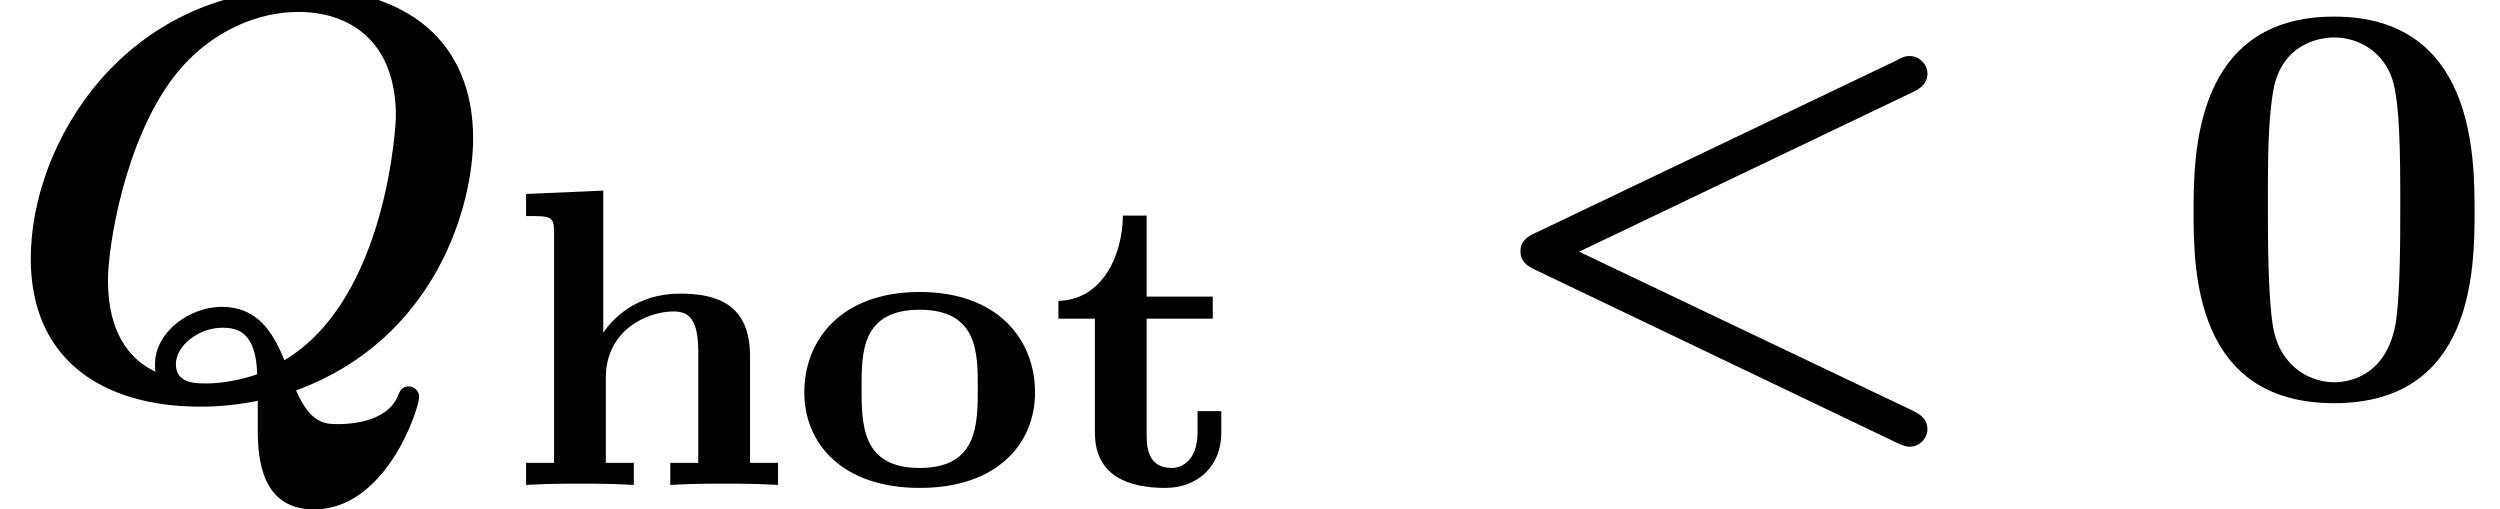 <?xml version='1.0' encoding='UTF-8'?>
<!-- This file was generated by dvisvgm 1.15.1 -->
<svg height='9.57pt' version='1.1' viewBox='70.735 61.285 46.981 9.57' width='46.981pt' xmlns='http://www.w3.org/2000/svg' xmlns:xlink='http://www.w3.org/1999/xlink'>
<defs>
<path d='M8.422 -5.727C8.575 -5.804 8.695 -5.891 8.695 -6.076C8.695 -6.229 8.564 -6.404 8.356 -6.404C8.28 -6.404 8.225 -6.382 8.149 -6.338L1.32 -3.076C1.2 -3.022 1.047 -2.935 1.047 -2.738S1.178 -2.455 1.32 -2.389L8.116 0.862C8.269 0.938 8.335 0.938 8.356 0.938C8.564 0.938 8.695 0.764 8.695 0.611C8.695 0.425 8.575 0.338 8.422 0.262L2.149 -2.727L8.422 -5.727Z' id='g0-60'/>
<path d='M4.844 0.622C4.844 1.178 4.92 2.116 5.902 2.116C7.255 2.116 7.876 0.229 7.876 0C7.876 -0.109 7.789 -0.196 7.68 -0.196C7.549 -0.196 7.505 -0.087 7.484 -0.033C7.276 0.513 6.469 0.513 6.36 0.513C6.12 0.513 5.836 0.513 5.564 -0.12C8.204 -1.091 8.891 -3.611 8.891 -4.855C8.891 -6.709 7.604 -7.669 5.716 -7.669C2.345 -7.669 0.578 -4.778 0.578 -2.596C0.578 -0.687 1.942 0.185 3.764 0.185C3.895 0.185 4.298 0.185 4.844 0.076V0.622ZM2.924 -0.469C2.247 -0.796 2.029 -1.462 2.029 -2.193C2.029 -2.815 2.335 -4.8 3.273 -6.022C3.971 -6.916 4.898 -7.233 5.607 -7.233C6.545 -7.233 7.44 -6.709 7.44 -5.269C7.44 -5.193 7.298 -1.855 5.345 -0.687C5.127 -1.222 4.833 -1.691 4.167 -1.691C3.567 -1.691 2.913 -1.222 2.913 -0.611C2.913 -0.524 2.913 -0.513 2.924 -0.469ZM4.833 -0.425C4.756 -0.393 4.32 -0.251 3.873 -0.251C3.676 -0.251 3.305 -0.251 3.305 -0.611C3.305 -0.96 3.731 -1.298 4.178 -1.298C4.462 -1.298 4.811 -1.222 4.833 -0.425Z' id='g0-81'/>
<path d='M5.771 -3.48C5.771 -4.538 5.76 -7.145 3.131 -7.145S0.491 -4.549 0.491 -3.48C0.491 -2.4 0.502 0.12 3.131 0.12C5.749 0.12 5.771 -2.389 5.771 -3.48ZM3.131 -0.273C2.738 -0.273 2.127 -0.513 1.985 -1.309C1.887 -1.876 1.887 -3.011 1.887 -3.611C1.887 -4.396 1.887 -5.105 1.975 -5.673C2.105 -6.644 2.869 -6.753 3.131 -6.753C3.535 -6.753 3.982 -6.545 4.189 -6.065C4.375 -5.662 4.375 -4.505 4.375 -3.611C4.375 -3 4.375 -2.007 4.298 -1.44C4.145 -0.425 3.458 -0.273 3.131 -0.273Z' id='g2-48'/>
<path d='M4.655 -2.415C4.655 -3.387 4.049 -3.595 3.339 -3.595C2.503 -3.595 2.064 -3.108 1.897 -2.861V-5.531L0.446 -5.468V-5.053C0.917 -5.053 0.972 -5.053 0.972 -4.742V-0.414H0.446V0C0.877 -0.024 1.156 -0.024 1.459 -0.024C1.769 -0.024 2.04 -0.024 2.471 0V-0.414H1.945V-2.016C1.945 -2.901 2.71 -3.26 3.22 -3.26C3.499 -3.26 3.682 -3.124 3.682 -2.503V-0.414H3.156V0C3.587 -0.024 3.865 -0.024 4.168 -0.024C4.479 -0.024 4.75 -0.024 5.181 0V-0.414H4.655V-2.415Z' id='g1-104'/>
<path d='M4.607 -1.737C4.607 -2.742 3.897 -3.626 2.439 -3.626C0.972 -3.626 0.271 -2.734 0.271 -1.737C0.271 -0.789 0.972 0.056 2.439 0.056C3.921 0.056 4.607 -0.797 4.607 -1.737ZM2.439 -0.319C1.347 -0.319 1.347 -1.14 1.347 -1.833C1.347 -2.487 1.347 -3.292 2.439 -3.292S3.531 -2.479 3.531 -1.833C3.531 -1.14 3.531 -0.319 2.439 -0.319Z' id='g1-111'/>
<path d='M1.841 -3.124H3.084V-3.539H1.841V-5.061H1.395C1.387 -4.272 0.98 -3.475 0.183 -3.459V-3.124H0.869V-0.98C0.869 -0.159 1.514 0.056 2.192 0.056C2.798 0.056 3.244 -0.351 3.244 -0.98V-1.387H2.798V-0.996C2.798 -0.446 2.495 -0.319 2.311 -0.319C1.849 -0.319 1.841 -0.741 1.841 -0.956V-3.124Z' id='g1-116'/>
</defs>
<g id='page1'>
<use x='70.735' xlink:href='#g0-81' y='68.742'/>
<use x='80.175' xlink:href='#g1-104' y='70.398'/>
<use x='85.579' xlink:href='#g1-111' y='70.398'/>
<use x='90.442' xlink:href='#g1-116' y='70.398'/>
<use x='98.261' xlink:href='#g0-60' y='68.742'/>
<use x='111.467' xlink:href='#g2-48' y='68.742'/>
</g>
</svg>
<!--Rendered by QuickLaTeX.com--><!--Rendered by QuickLaTeX.com-->